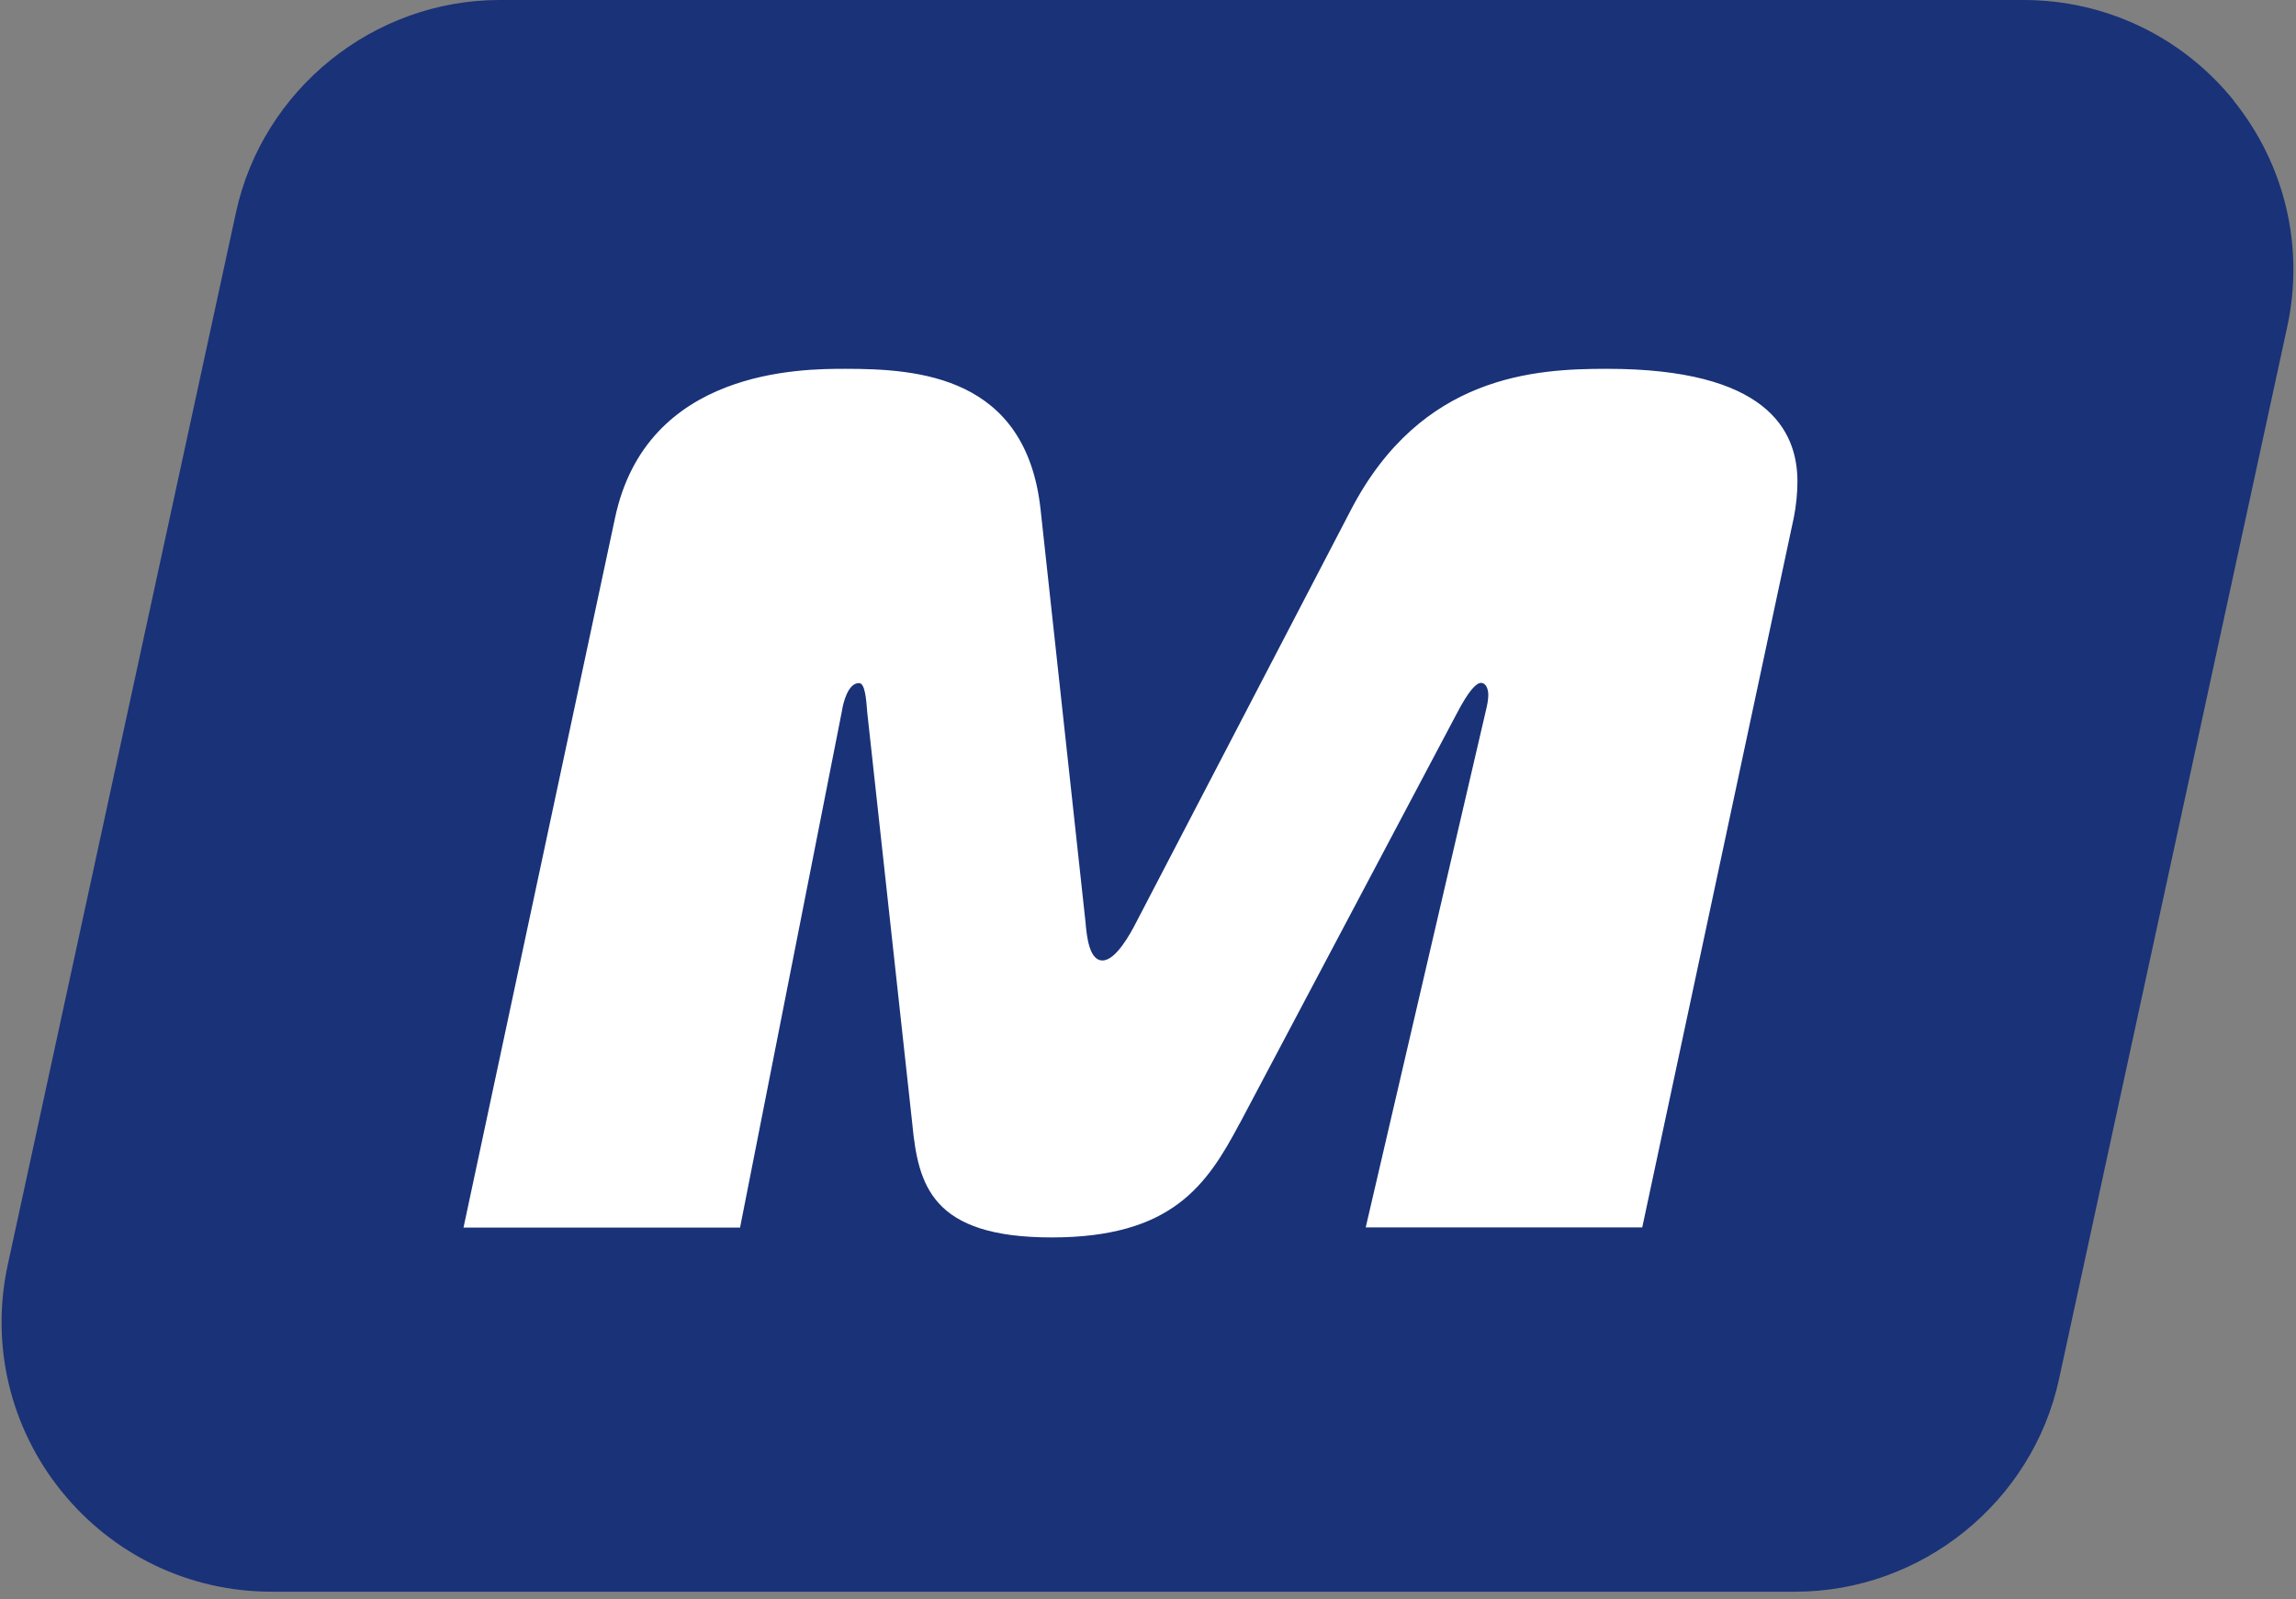 <?xml version="1.0" encoding="UTF-8"?> <svg xmlns="http://www.w3.org/2000/svg" width="112" height="78" viewBox="0 0 112 78" fill="none"><rect x="0" y="0" width="112" height="78" fill="#808080" stroke="none"/><path d="M108.96 4.9C106.45 1.79 102.71 0 98.71 0H24.37C18.22 0 12.81 4.36 11.51 10.37L0.38 61.69C-0.47 65.6 0.49 69.63 3 72.74C5.51 75.85 9.24 77.64 13.24 77.64H87.58C93.73 77.64 99.14 73.28 100.44 67.27L111.57 15.95C112.42 12.04 111.46 8.01 108.95 4.9H108.96Z" fill="#193278"></path><path d="M60.47 54.8C58.87 57.82 57.16 60.36 51.3 60.36C45.44 60.36 44.79 57.82 44.5 54.8L42.31 34.8C42.25 34.03 42.19 33.32 41.9 33.32C41.37 33.32 41.13 34.27 41.07 34.68L36.1 59.88H22.61L30 25.27C31.54 17.99 39.11 17.99 41.24 17.99C44.79 17.99 50.05 18.34 50.76 24.85L52.95 44.96C53.01 45.67 53.13 46.85 53.78 46.85C54.43 46.85 55.14 45.55 55.44 44.96L65.91 24.85C69.34 18.28 74.9 17.99 78.39 17.99C86.14 17.99 87.68 20.95 87.68 23.49C87.68 24.02 87.62 24.67 87.5 25.26L80.11 59.87H66.62L72.48 34.67C72.54 34.43 72.6 34.14 72.6 33.9C72.6 33.6 72.48 33.31 72.25 33.31C72.02 33.31 71.66 33.66 71.07 34.79L60.48 54.79L60.47 54.8Z" fill="white"></path></svg> 